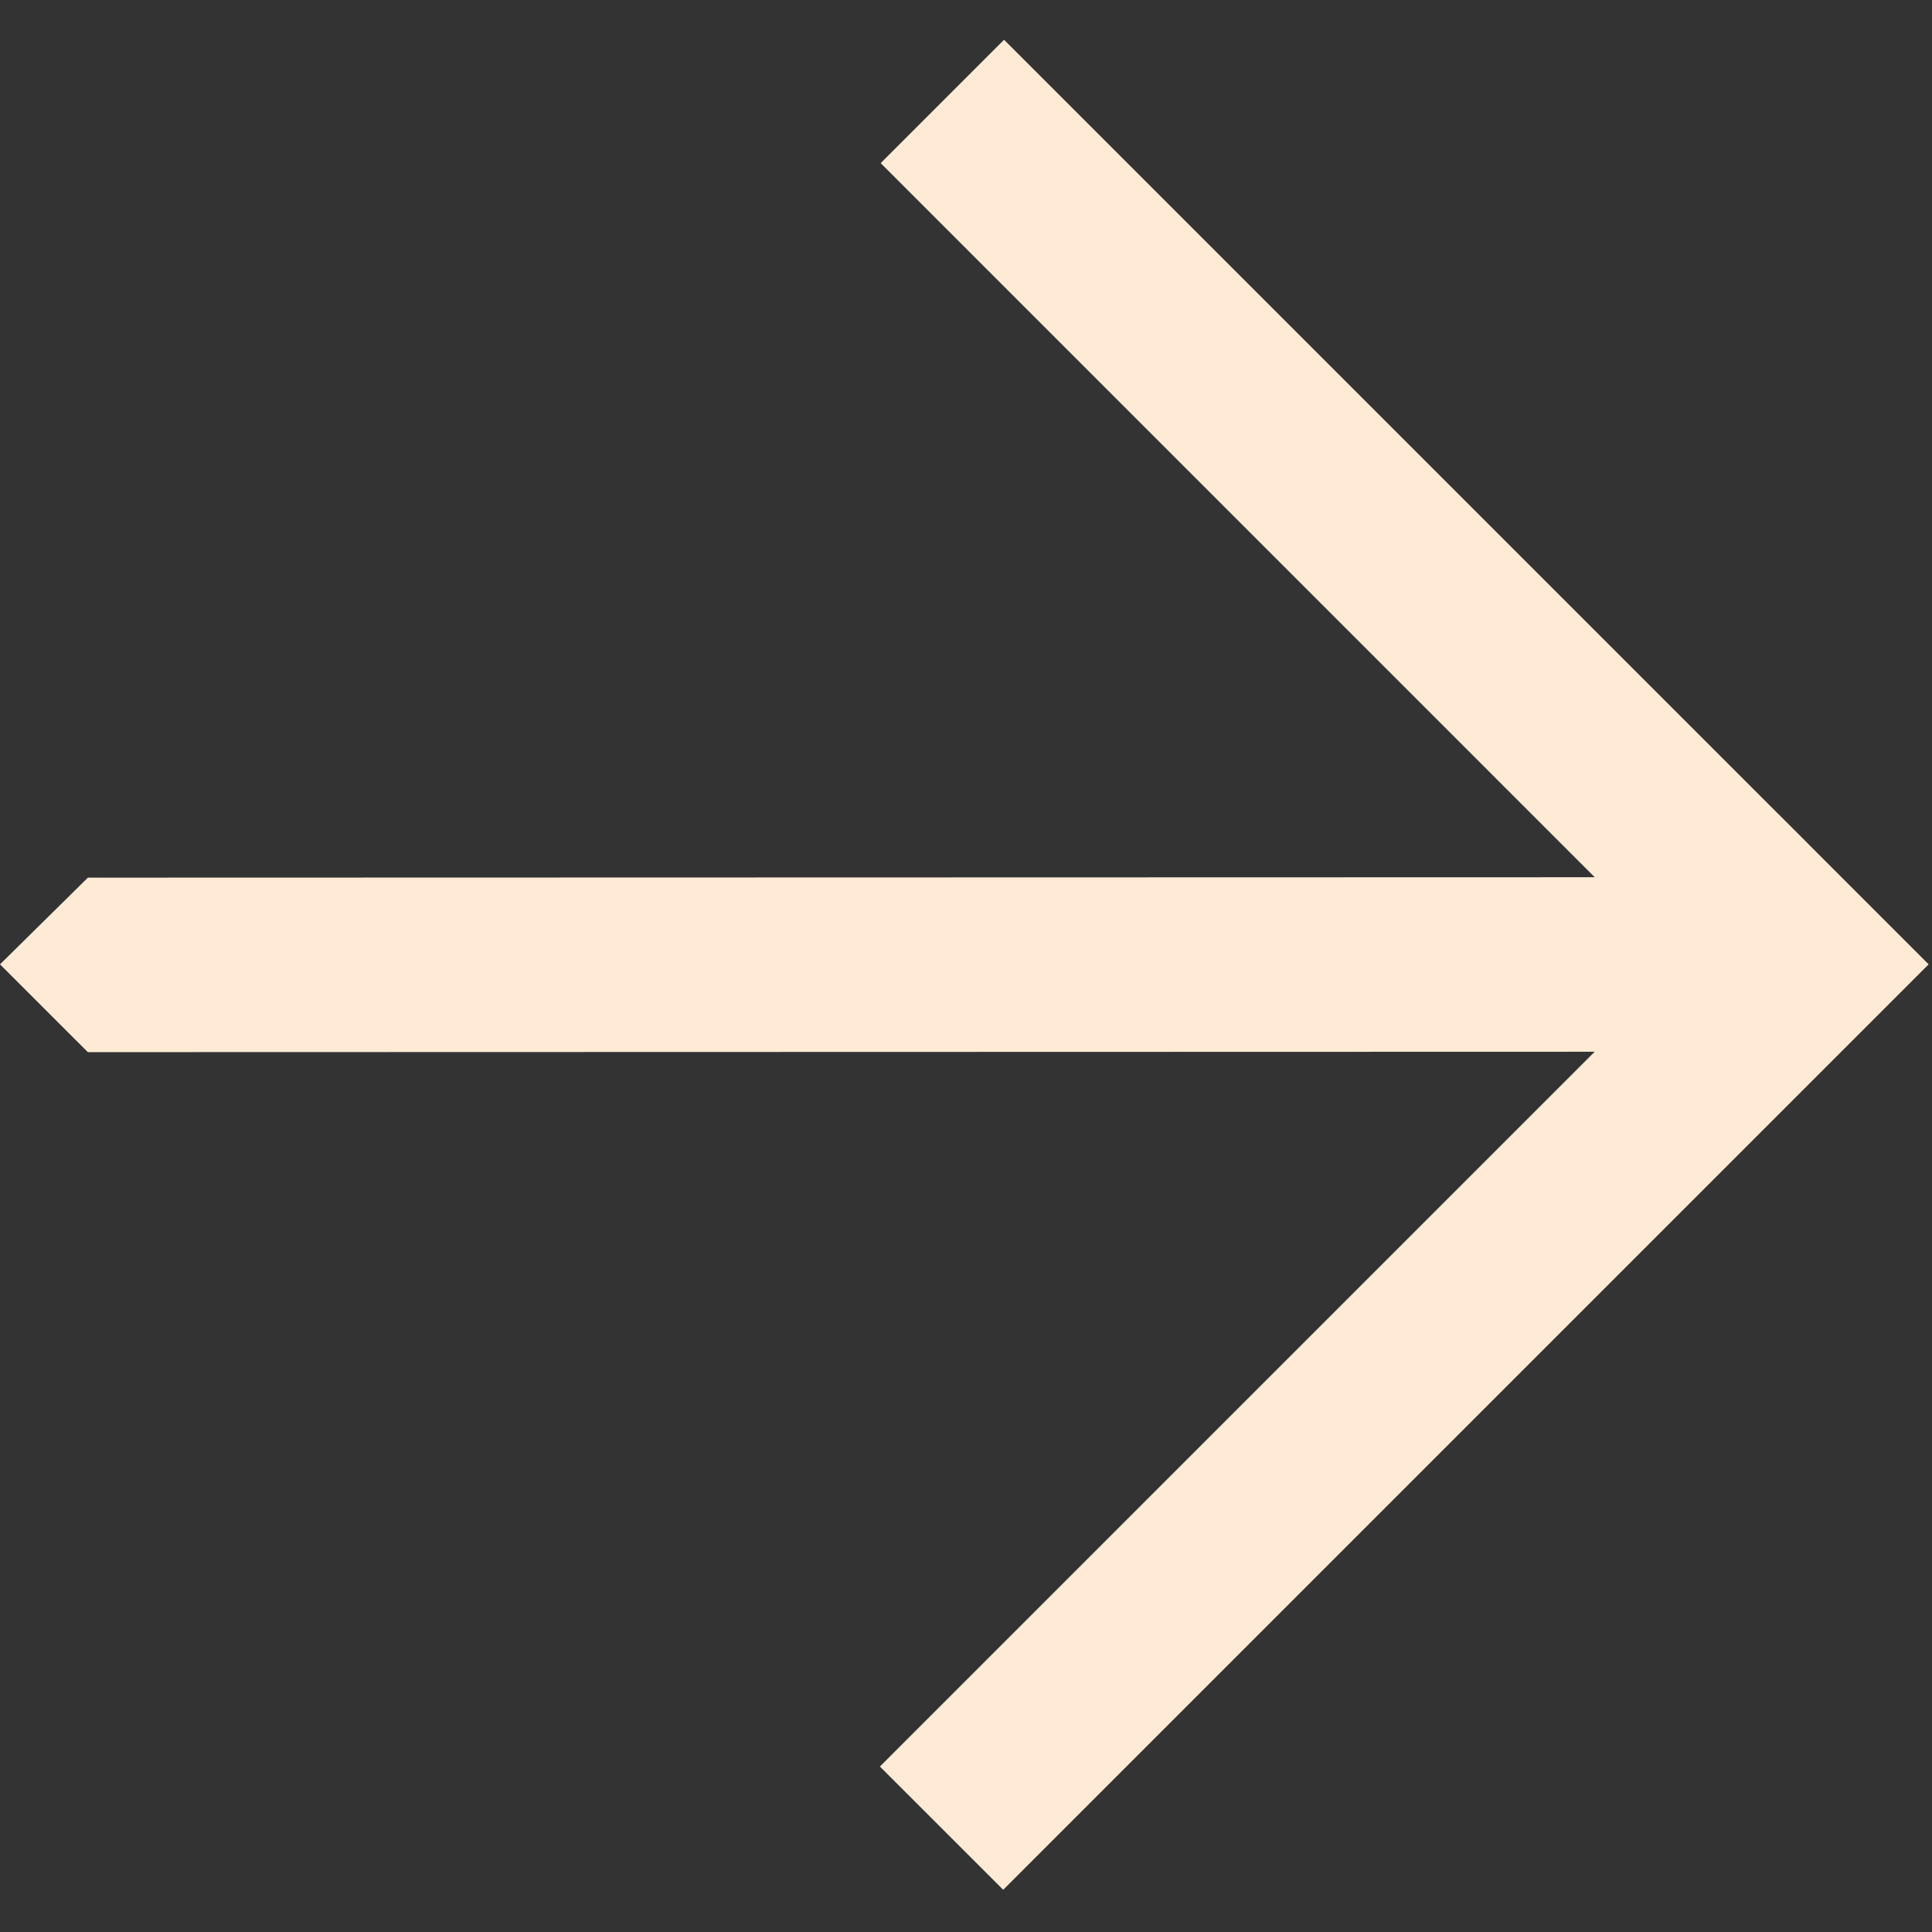 <svg width="34" height="34" viewBox="0 0 34 34" fill="none" xmlns="http://www.w3.org/2000/svg">
<rect x="0" y="0" width="34" height="34" fill="#333333" stroke="none"/>
<path d="M31.772 14.801L17.67 0.7L15.499 2.871L28.065 15.438L1.547 15.445L0 16.971L1.546 18.516L28.064 18.509L15.485 31.088L17.655 33.257L31.77 19.142L33.941 16.971L31.772 14.801Z" fill="#FFEBD5"/>
</svg>
